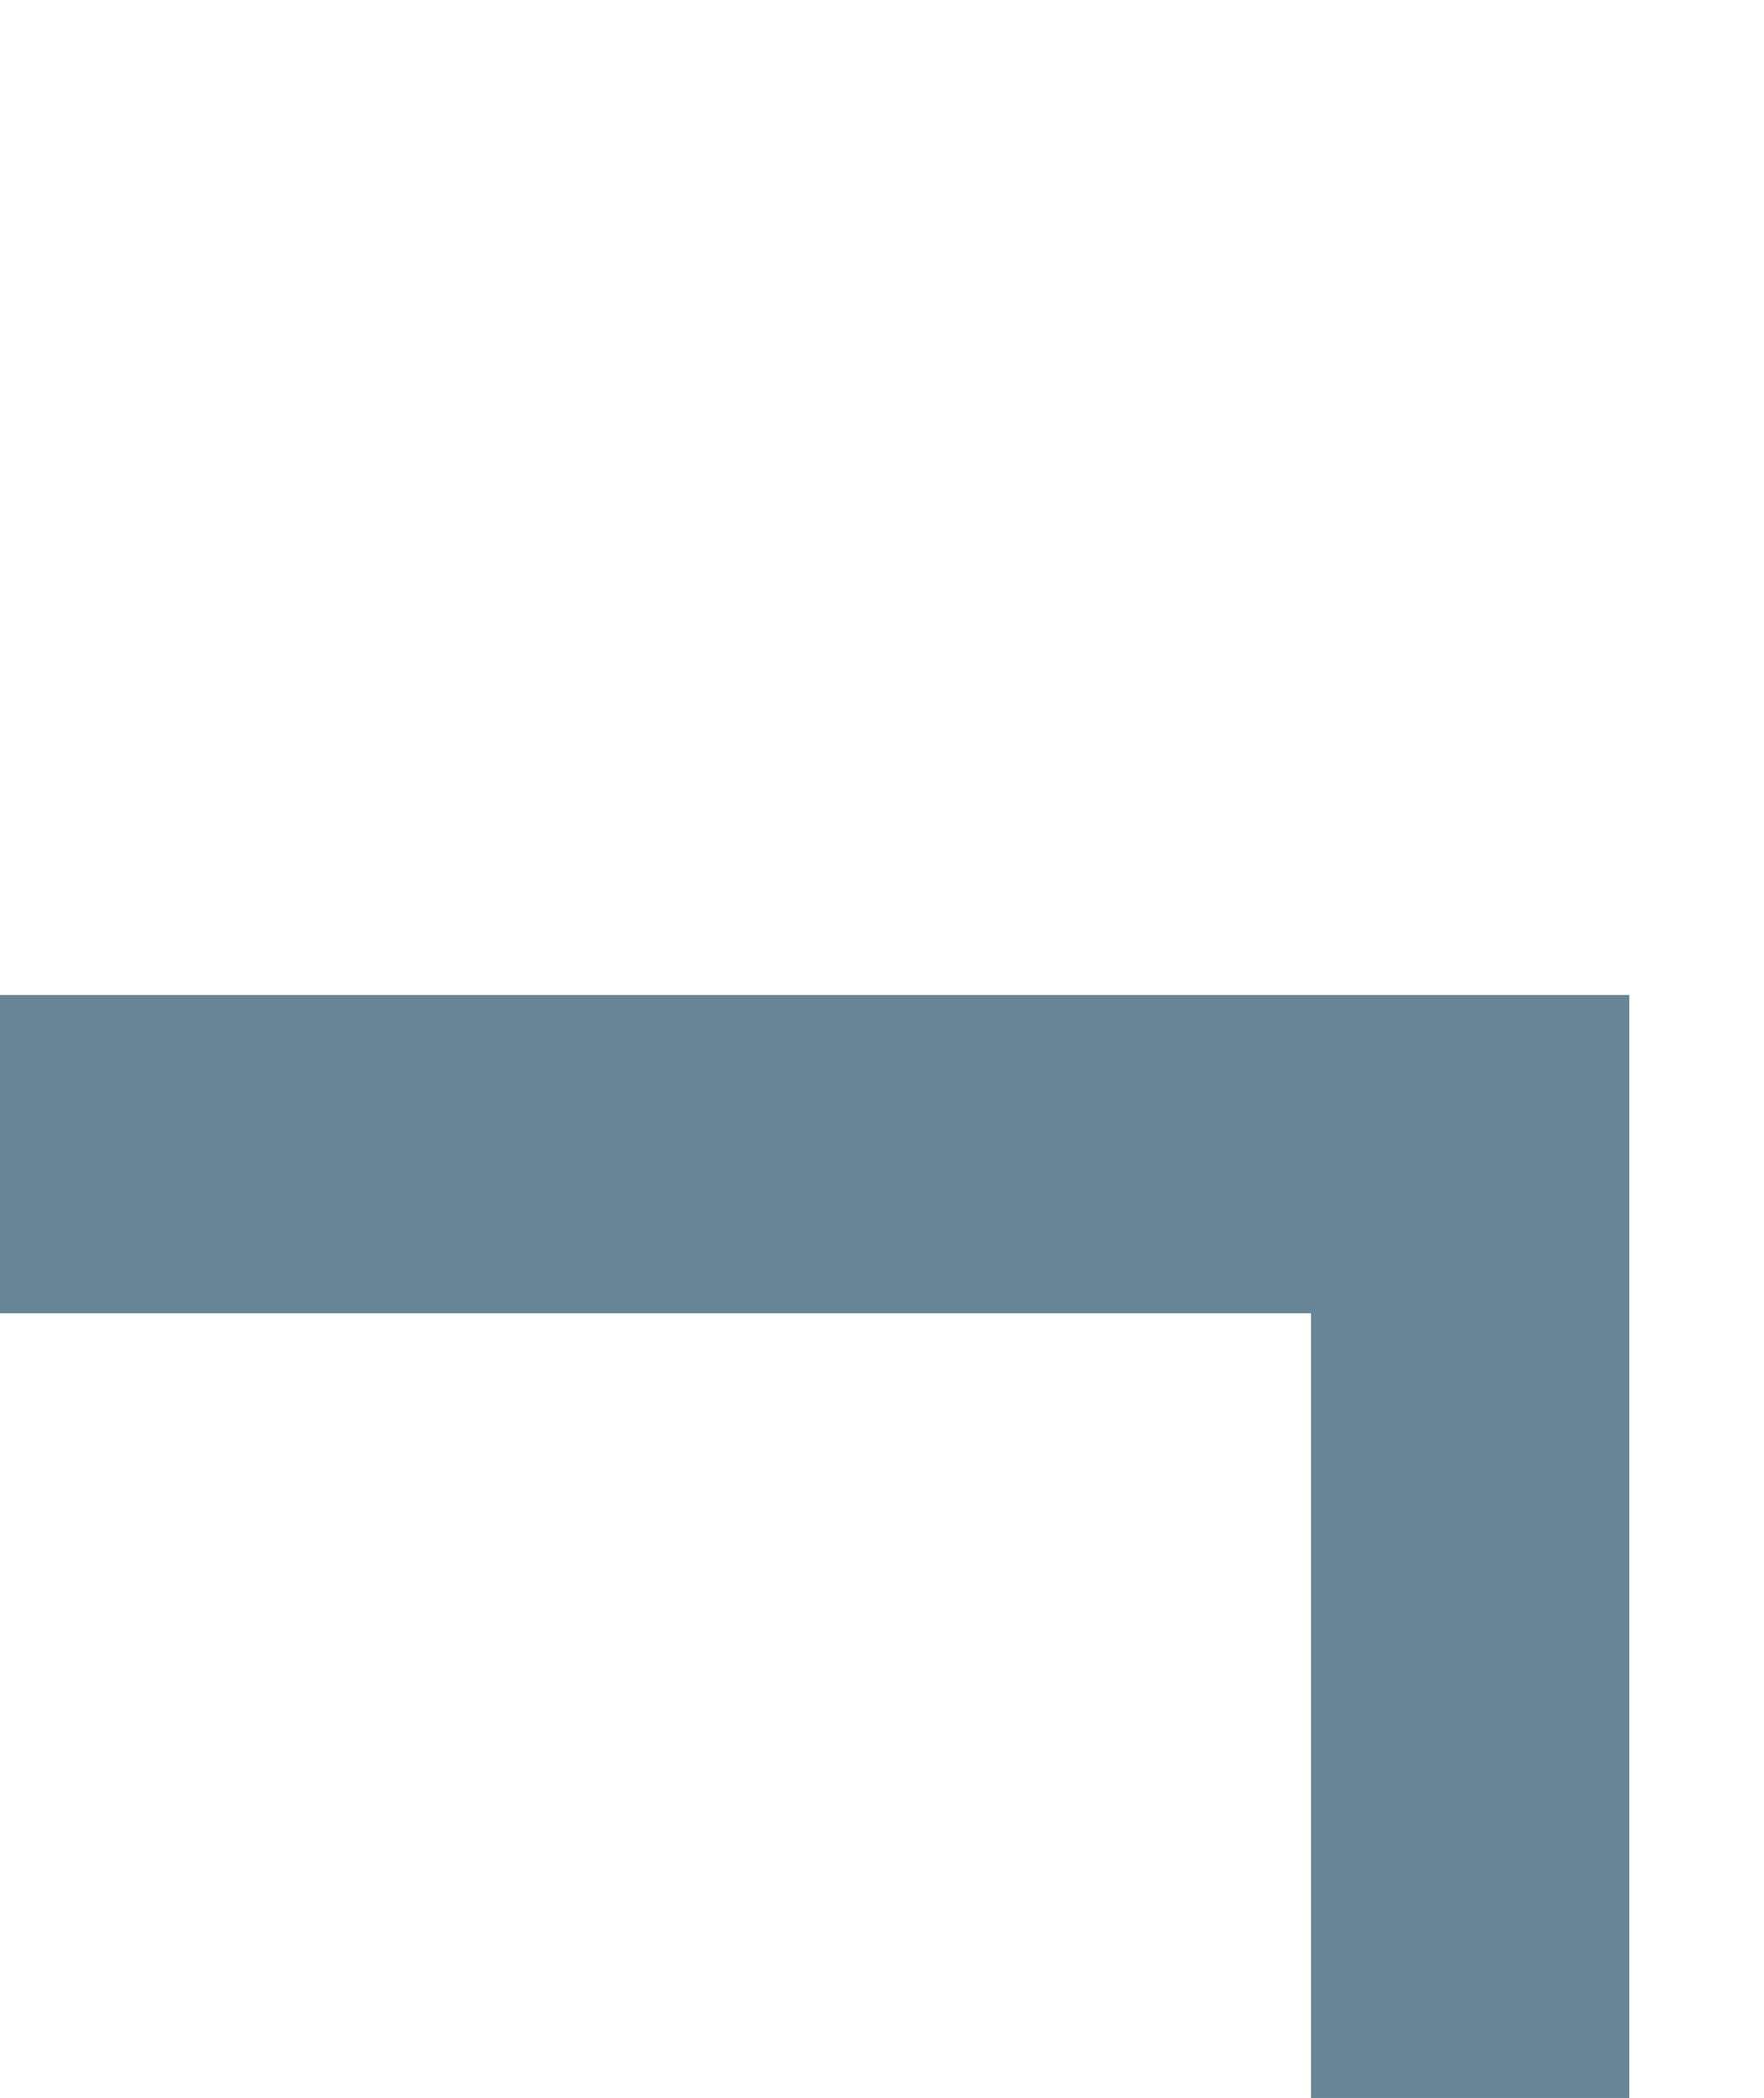 <svg width="111" height="132" viewBox="0 0 111 132" fill="none" xmlns="http://www.w3.org/2000/svg">
<g clip-path="url(#clip0_355_8276)">
<g filter="url(#filter0_d_355_8276)">
<rect x="10" y="176" width="166" height="166" transform="rotate(-90 10 176)" stroke="#688696" stroke-width="20" shape-rendering="crispEdges"/>
</g>
</g>
<defs>
<filter id="filter0_d_355_8276" x="-342.339" y="-196.219" width="703.683" height="703.683" filterUnits="userSpaceOnUse" color-interpolation-filters="sRGB">
<feFlood flood-opacity="0" result="BackgroundImageFix"/>
<feColorMatrix in="SourceAlpha" type="matrix" values="0 0 0 0 0 0 0 0 0 0 0 0 0 0 0 0 0 0 127 0" result="hardAlpha"/>
<feOffset dx="-83.497" dy="62.623"/>
<feGaussianBlur stdDeviation="129.421"/>
<feComposite in2="hardAlpha" operator="out"/>
<feColorMatrix type="matrix" values="0 0 0 0 0 0 0 0 0 0 0 0 0 0 0 0 0 0 0.15 0"/>
<feBlend mode="normal" in2="BackgroundImageFix" result="effect1_dropShadow_355_8276"/>
<feBlend mode="normal" in="SourceGraphic" in2="effect1_dropShadow_355_8276" result="shape"/>
</filter>
<clipPath id="clip0_355_8276">
<rect width="186" height="132" fill="white"/>
</clipPath>
</defs>
</svg>
